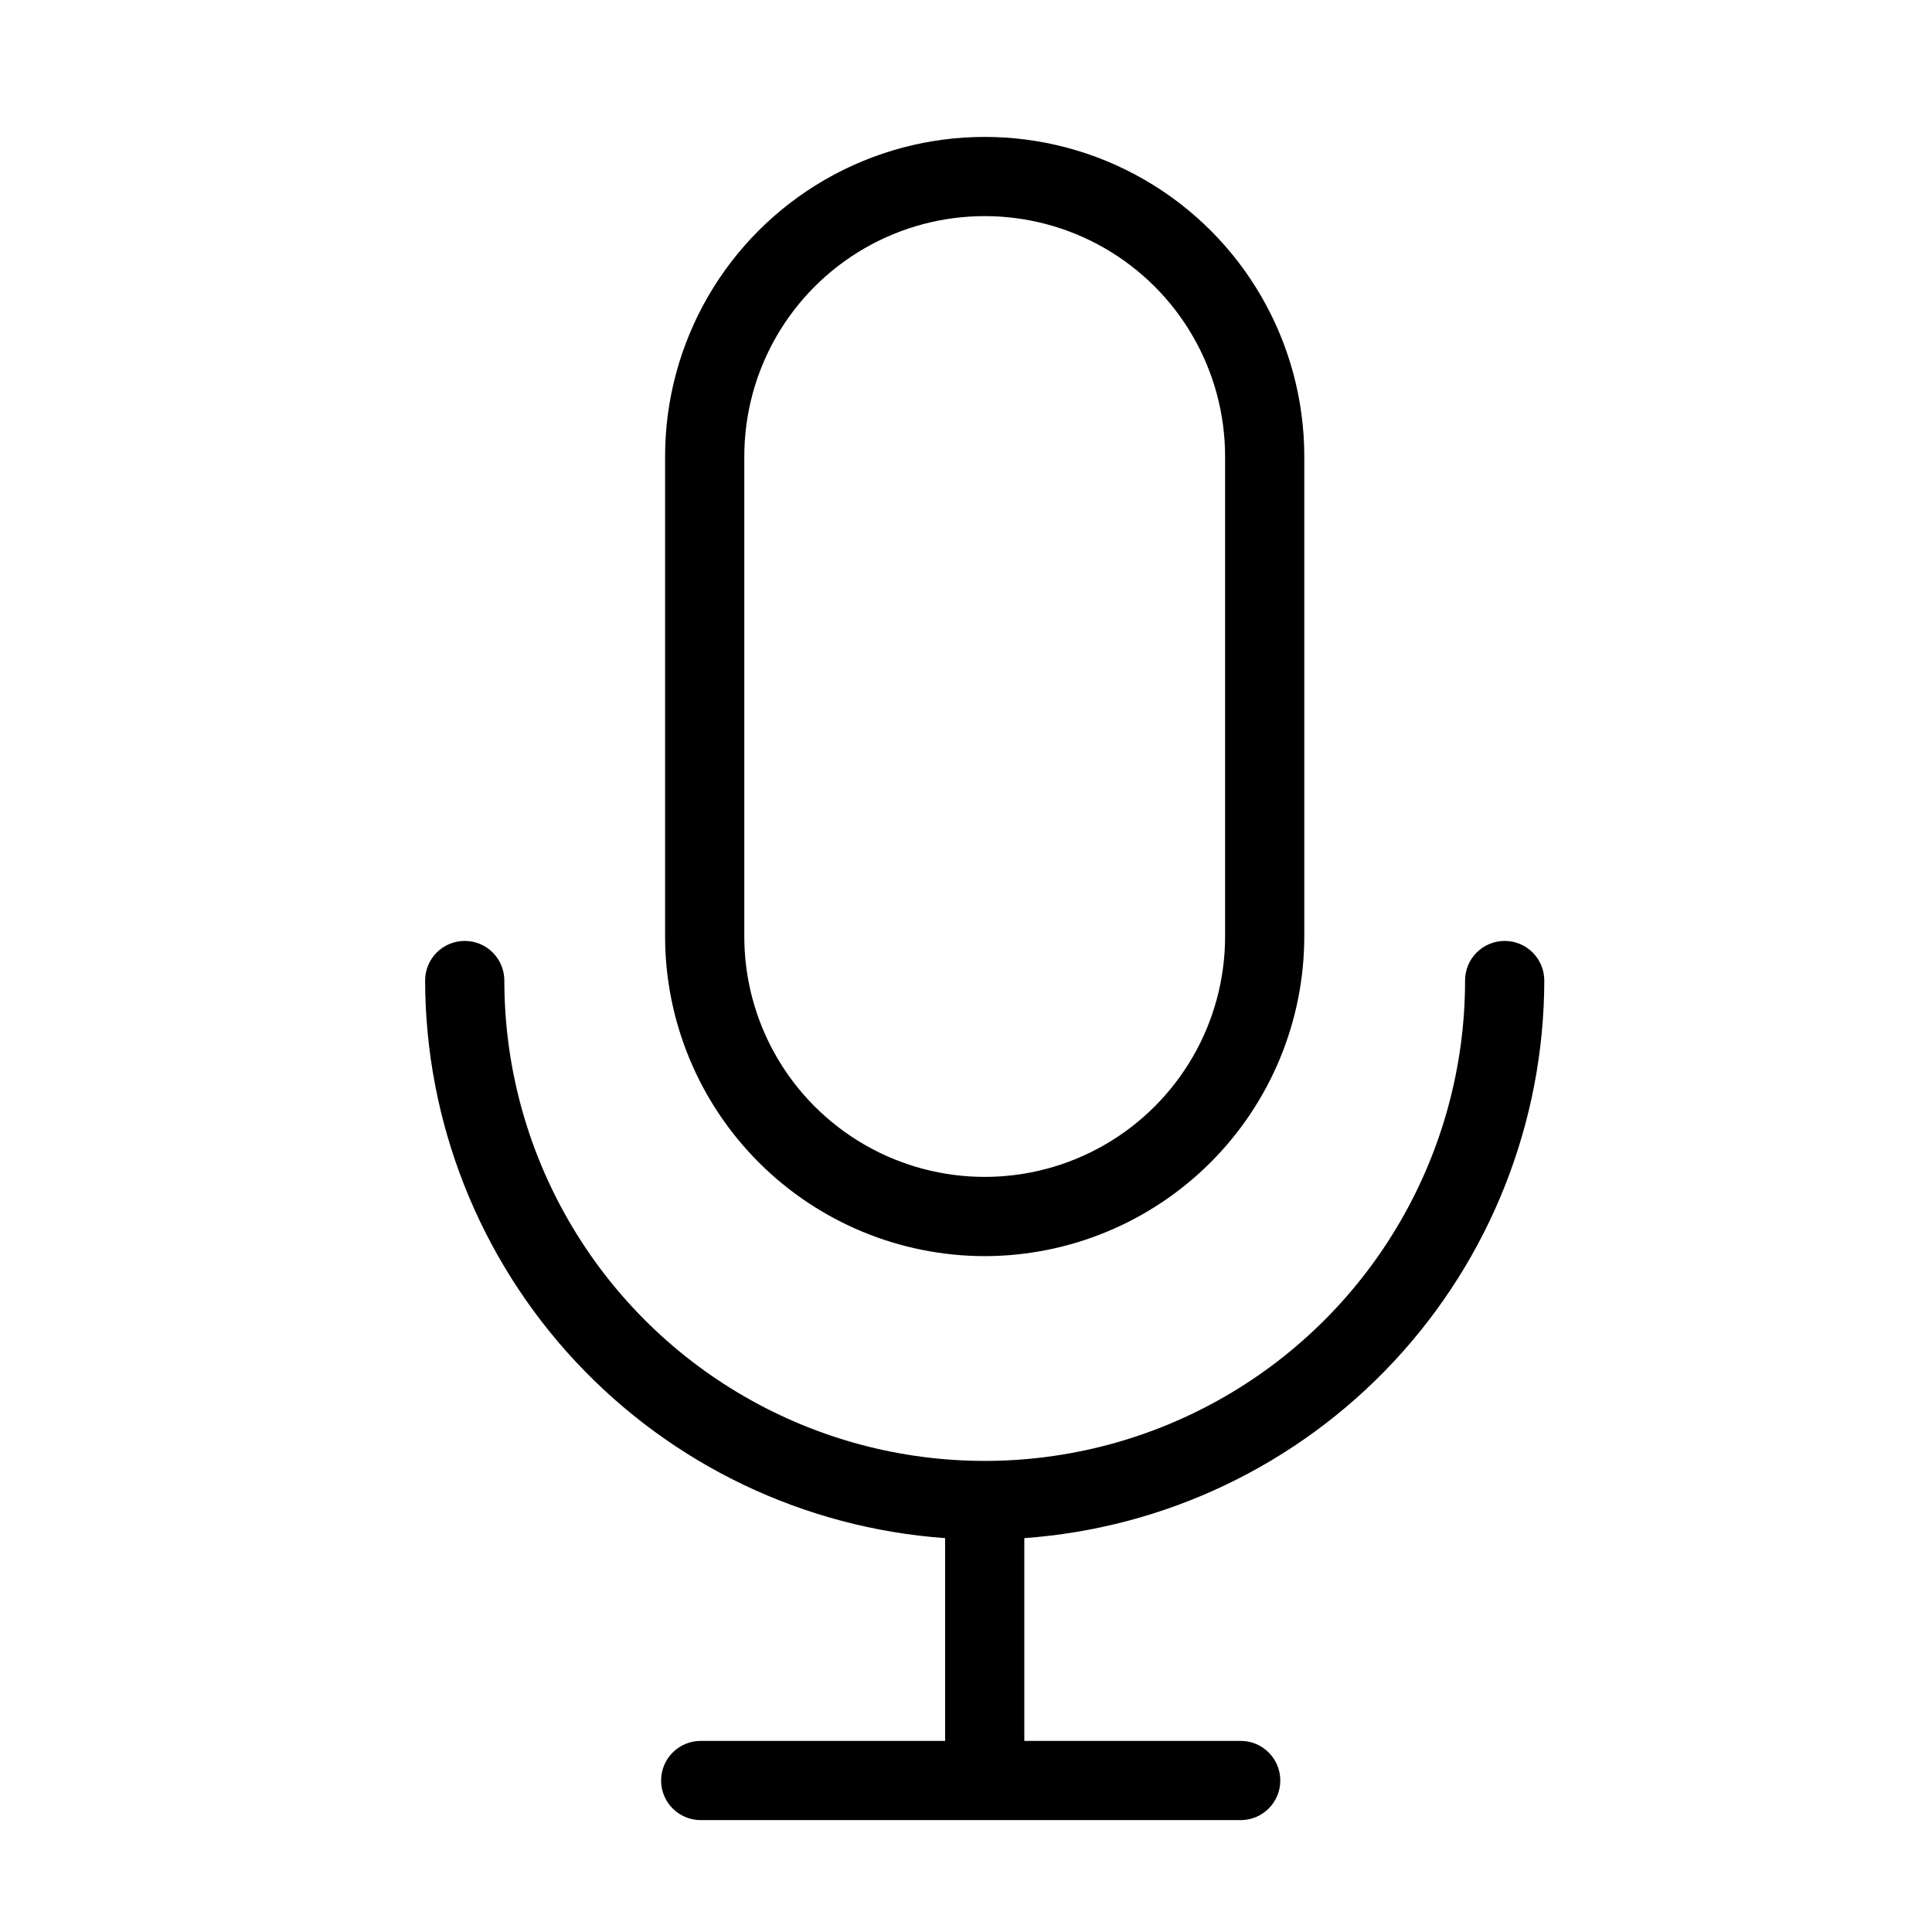 <?xml version="1.0" encoding="UTF-8"?>
<!-- Uploaded to: SVG Repo, www.svgrepo.com, Generator: SVG Repo Mixer Tools -->
<svg fill="#000000" width="800px" height="800px" version="1.1" viewBox="144 144 512 512" xmlns="http://www.w3.org/2000/svg">
 <g>
  <path d="m404.95 476.89c22.457-0.027 43.984-8.957 59.863-24.836s24.812-37.41 24.836-59.867v-127.2c0-30.262-16.141-58.223-42.348-73.352-26.207-15.133-58.492-15.133-84.699 0-26.203 15.129-42.348 43.09-42.348 73.352v127.2c0.023 22.457 8.957 43.984 24.832 59.863 15.879 15.879 37.406 24.812 59.863 24.84zm-63.703-211.91c0-22.758 12.141-43.789 31.852-55.168 19.711-11.383 43.996-11.383 63.707 0 19.711 11.379 31.855 32.41 31.855 55.168v127.2c0 22.762-12.145 43.793-31.855 55.172-19.711 11.383-43.996 11.383-63.707 0-19.711-11.379-31.852-32.41-31.852-55.172z"/>
  <path d="m553.25 403.85c0-5.797-4.699-10.496-10.496-10.496s-10.496 4.699-10.496 10.496c0 45.484-24.262 87.512-63.652 110.25-39.387 22.742-87.918 22.742-127.3 0-39.391-22.738-63.652-64.766-63.652-110.25 0-5.797-4.699-10.496-10.496-10.496-5.797 0-10.496 4.699-10.496 10.496 0.059 37.48 14.301 73.551 39.863 100.96 25.562 27.41 60.551 44.133 97.938 46.809v53.738h-64.766c-5.797 0-10.496 4.699-10.496 10.496s4.699 10.496 10.496 10.496h143.1c5.797 0 10.496-4.699 10.496-10.496s-4.699-10.496-10.496-10.496h-57.344v-53.738c37.387-2.676 72.375-19.398 97.938-46.809 25.562-27.414 39.805-63.484 39.863-100.96z"/>
 </g>
</svg>